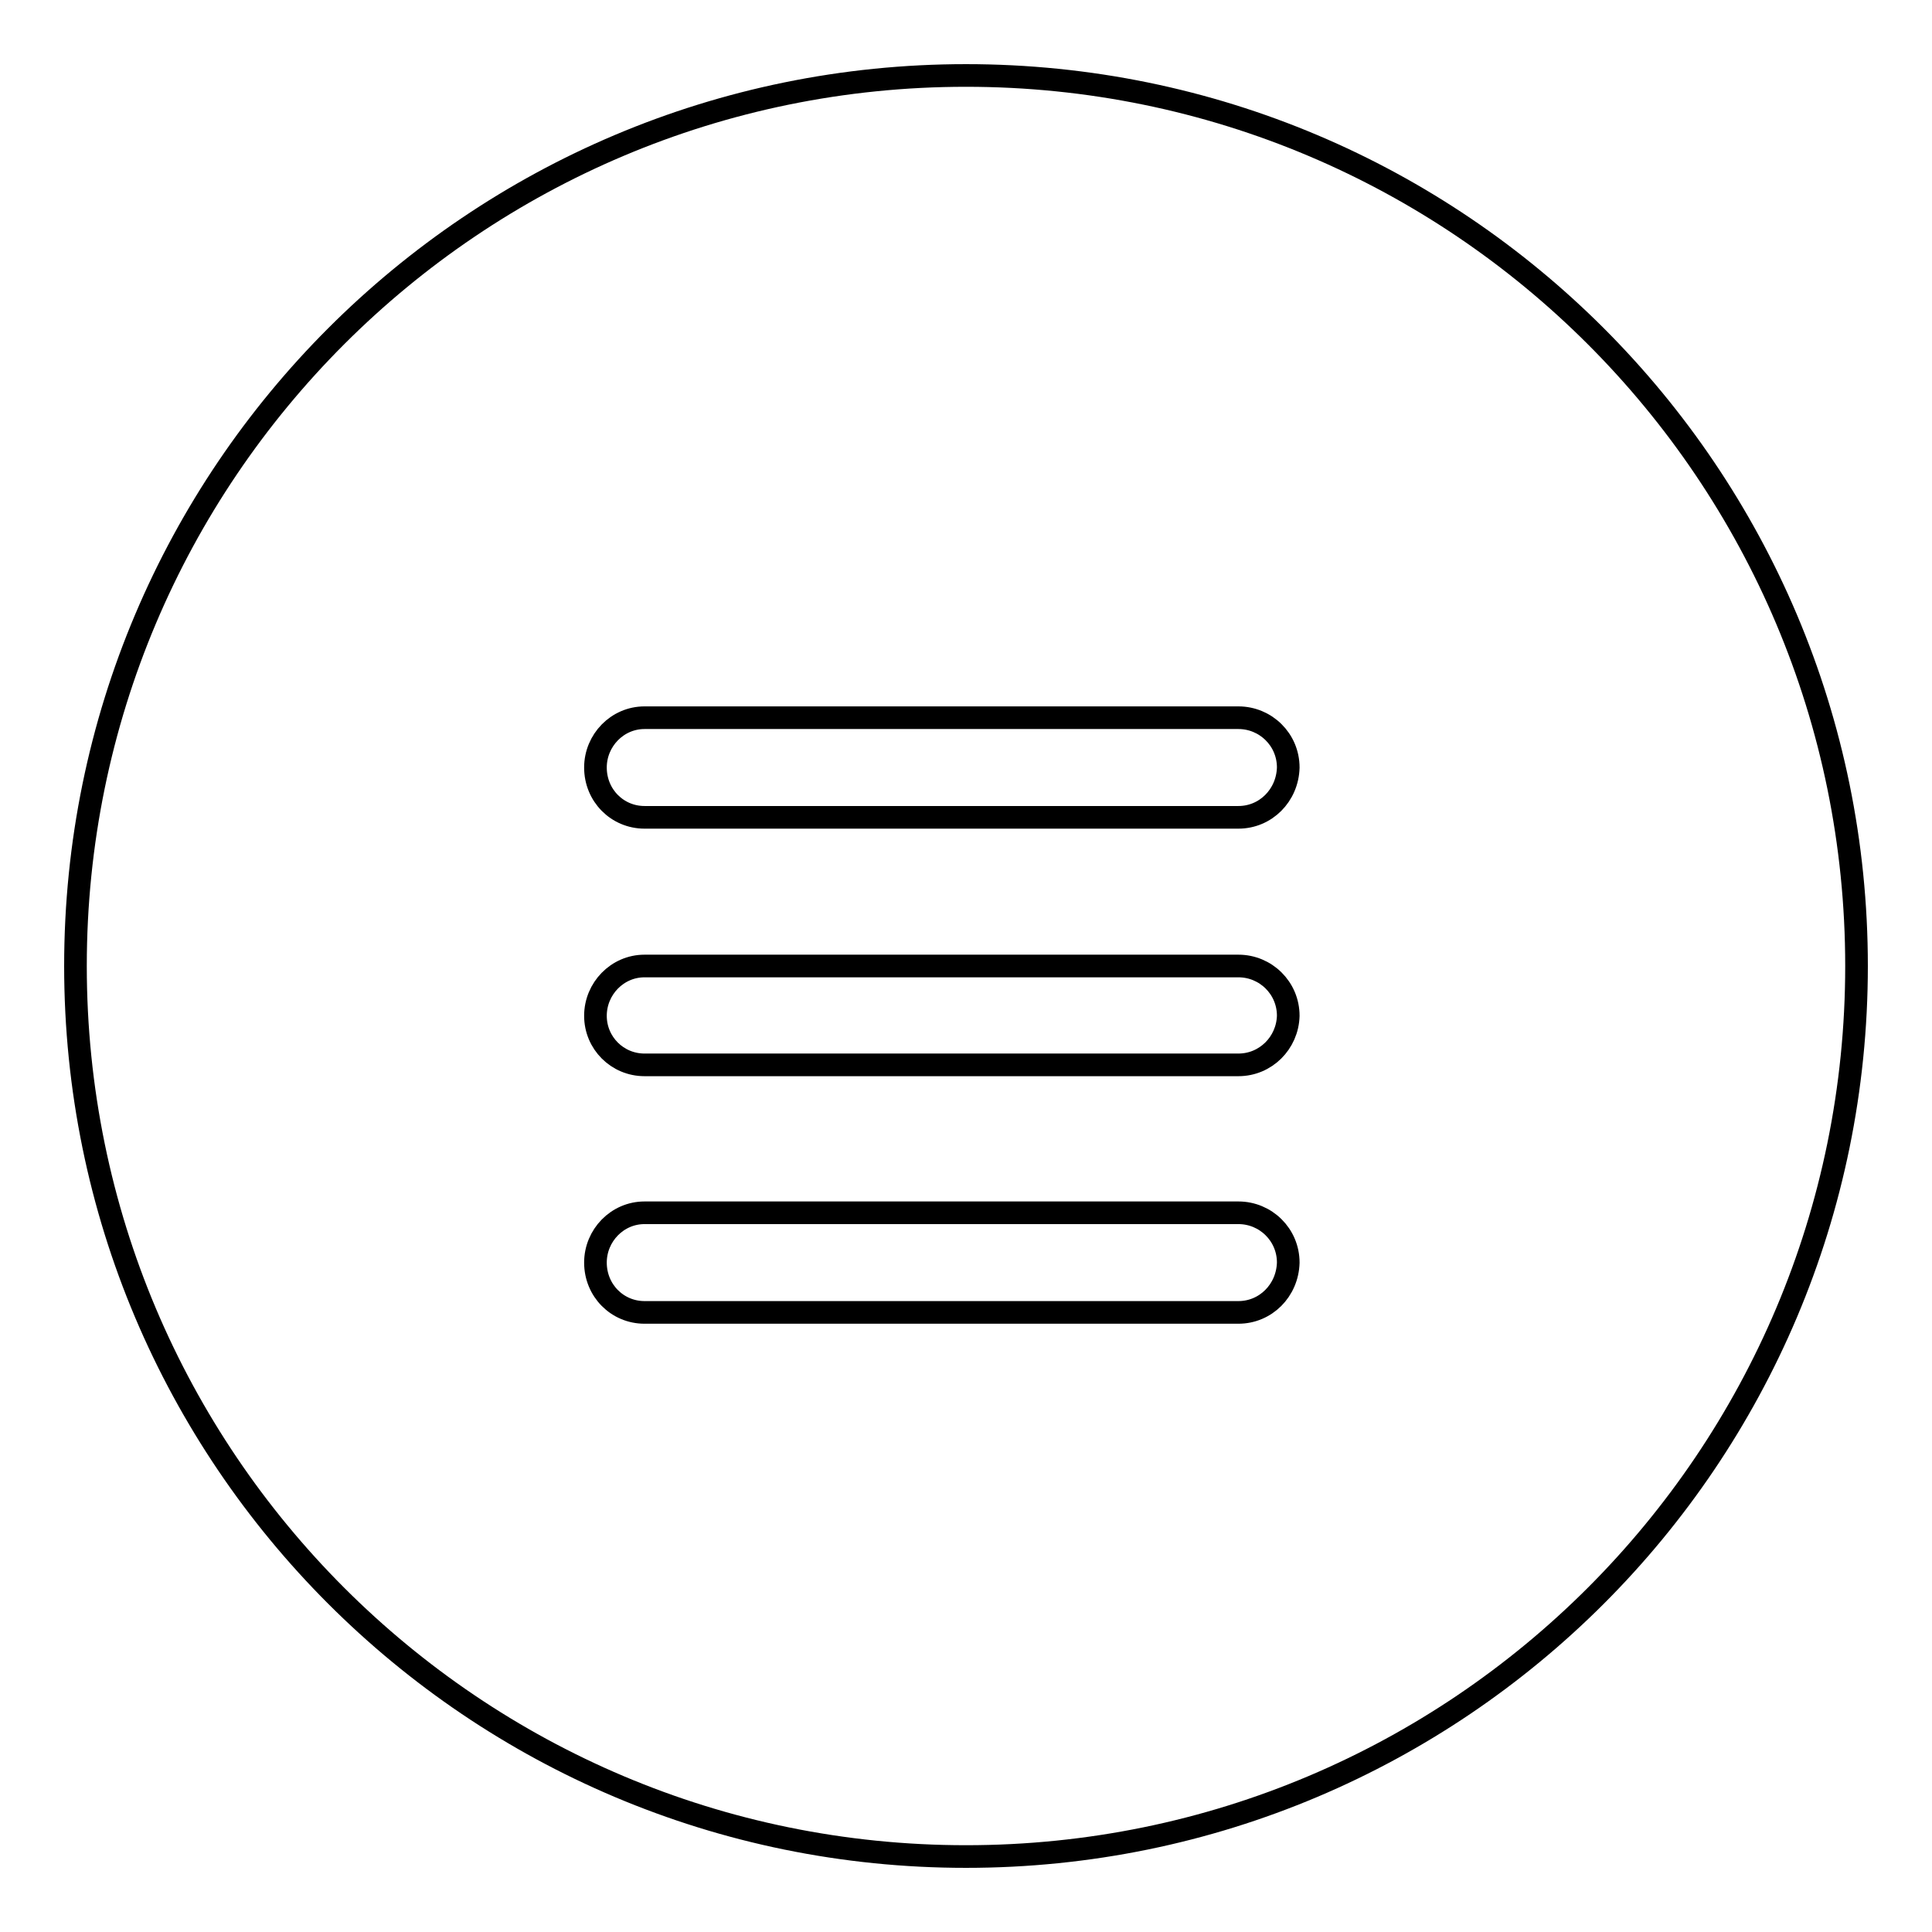 <?xml version="1.0" encoding="utf-8"?>
<!-- Svg Vector Icons : http://www.onlinewebfonts.com/icon -->
<!DOCTYPE svg PUBLIC "-//W3C//DTD SVG 1.1//EN" "http://www.w3.org/Graphics/SVG/1.1/DTD/svg11.dtd">
<svg version="1.1" xmlns="http://www.w3.org/2000/svg" xmlns:xlink="http://www.w3.org/1999/xlink" x="0px" y="0px" viewBox="0 0 256 256" enable-background="new 0 0 256 256" xml:space="preserve">
<g><g><path stroke-width="3" fill-opacity="0" stroke="#000000"  d="M128,232.9"/><path stroke-width="3" fill-opacity="0" stroke="#000000"  d="M128,10C62.8,10,10,62.8,10,128c0,65.2,52.8,118,118,118c65.2,0,118-52.8,118-118C246,62.8,193.2,10,128,10z M164.1,173.9H85.4c-3.6,0-6.5-2.9-6.5-6.6c0-3.6,2.9-6.6,6.5-6.6h78.7c3.6,0,6.6,2.9,6.6,6.6C170.6,171,167.7,173.9,164.1,173.9z M164.1,141.1H85.4c-3.6,0-6.5-2.9-6.5-6.5c0-3.6,2.9-6.6,6.5-6.6h78.7c3.6,0,6.6,2.9,6.6,6.6C170.6,138.2,167.7,141.1,164.1,141.1z M164.1,108.3H85.4c-3.6,0-6.5-2.9-6.5-6.6c0-3.6,2.9-6.6,6.5-6.6h78.7c3.6,0,6.6,2.9,6.6,6.6C170.6,105.4,167.7,108.3,164.1,108.3z"/></g></g>
</svg>